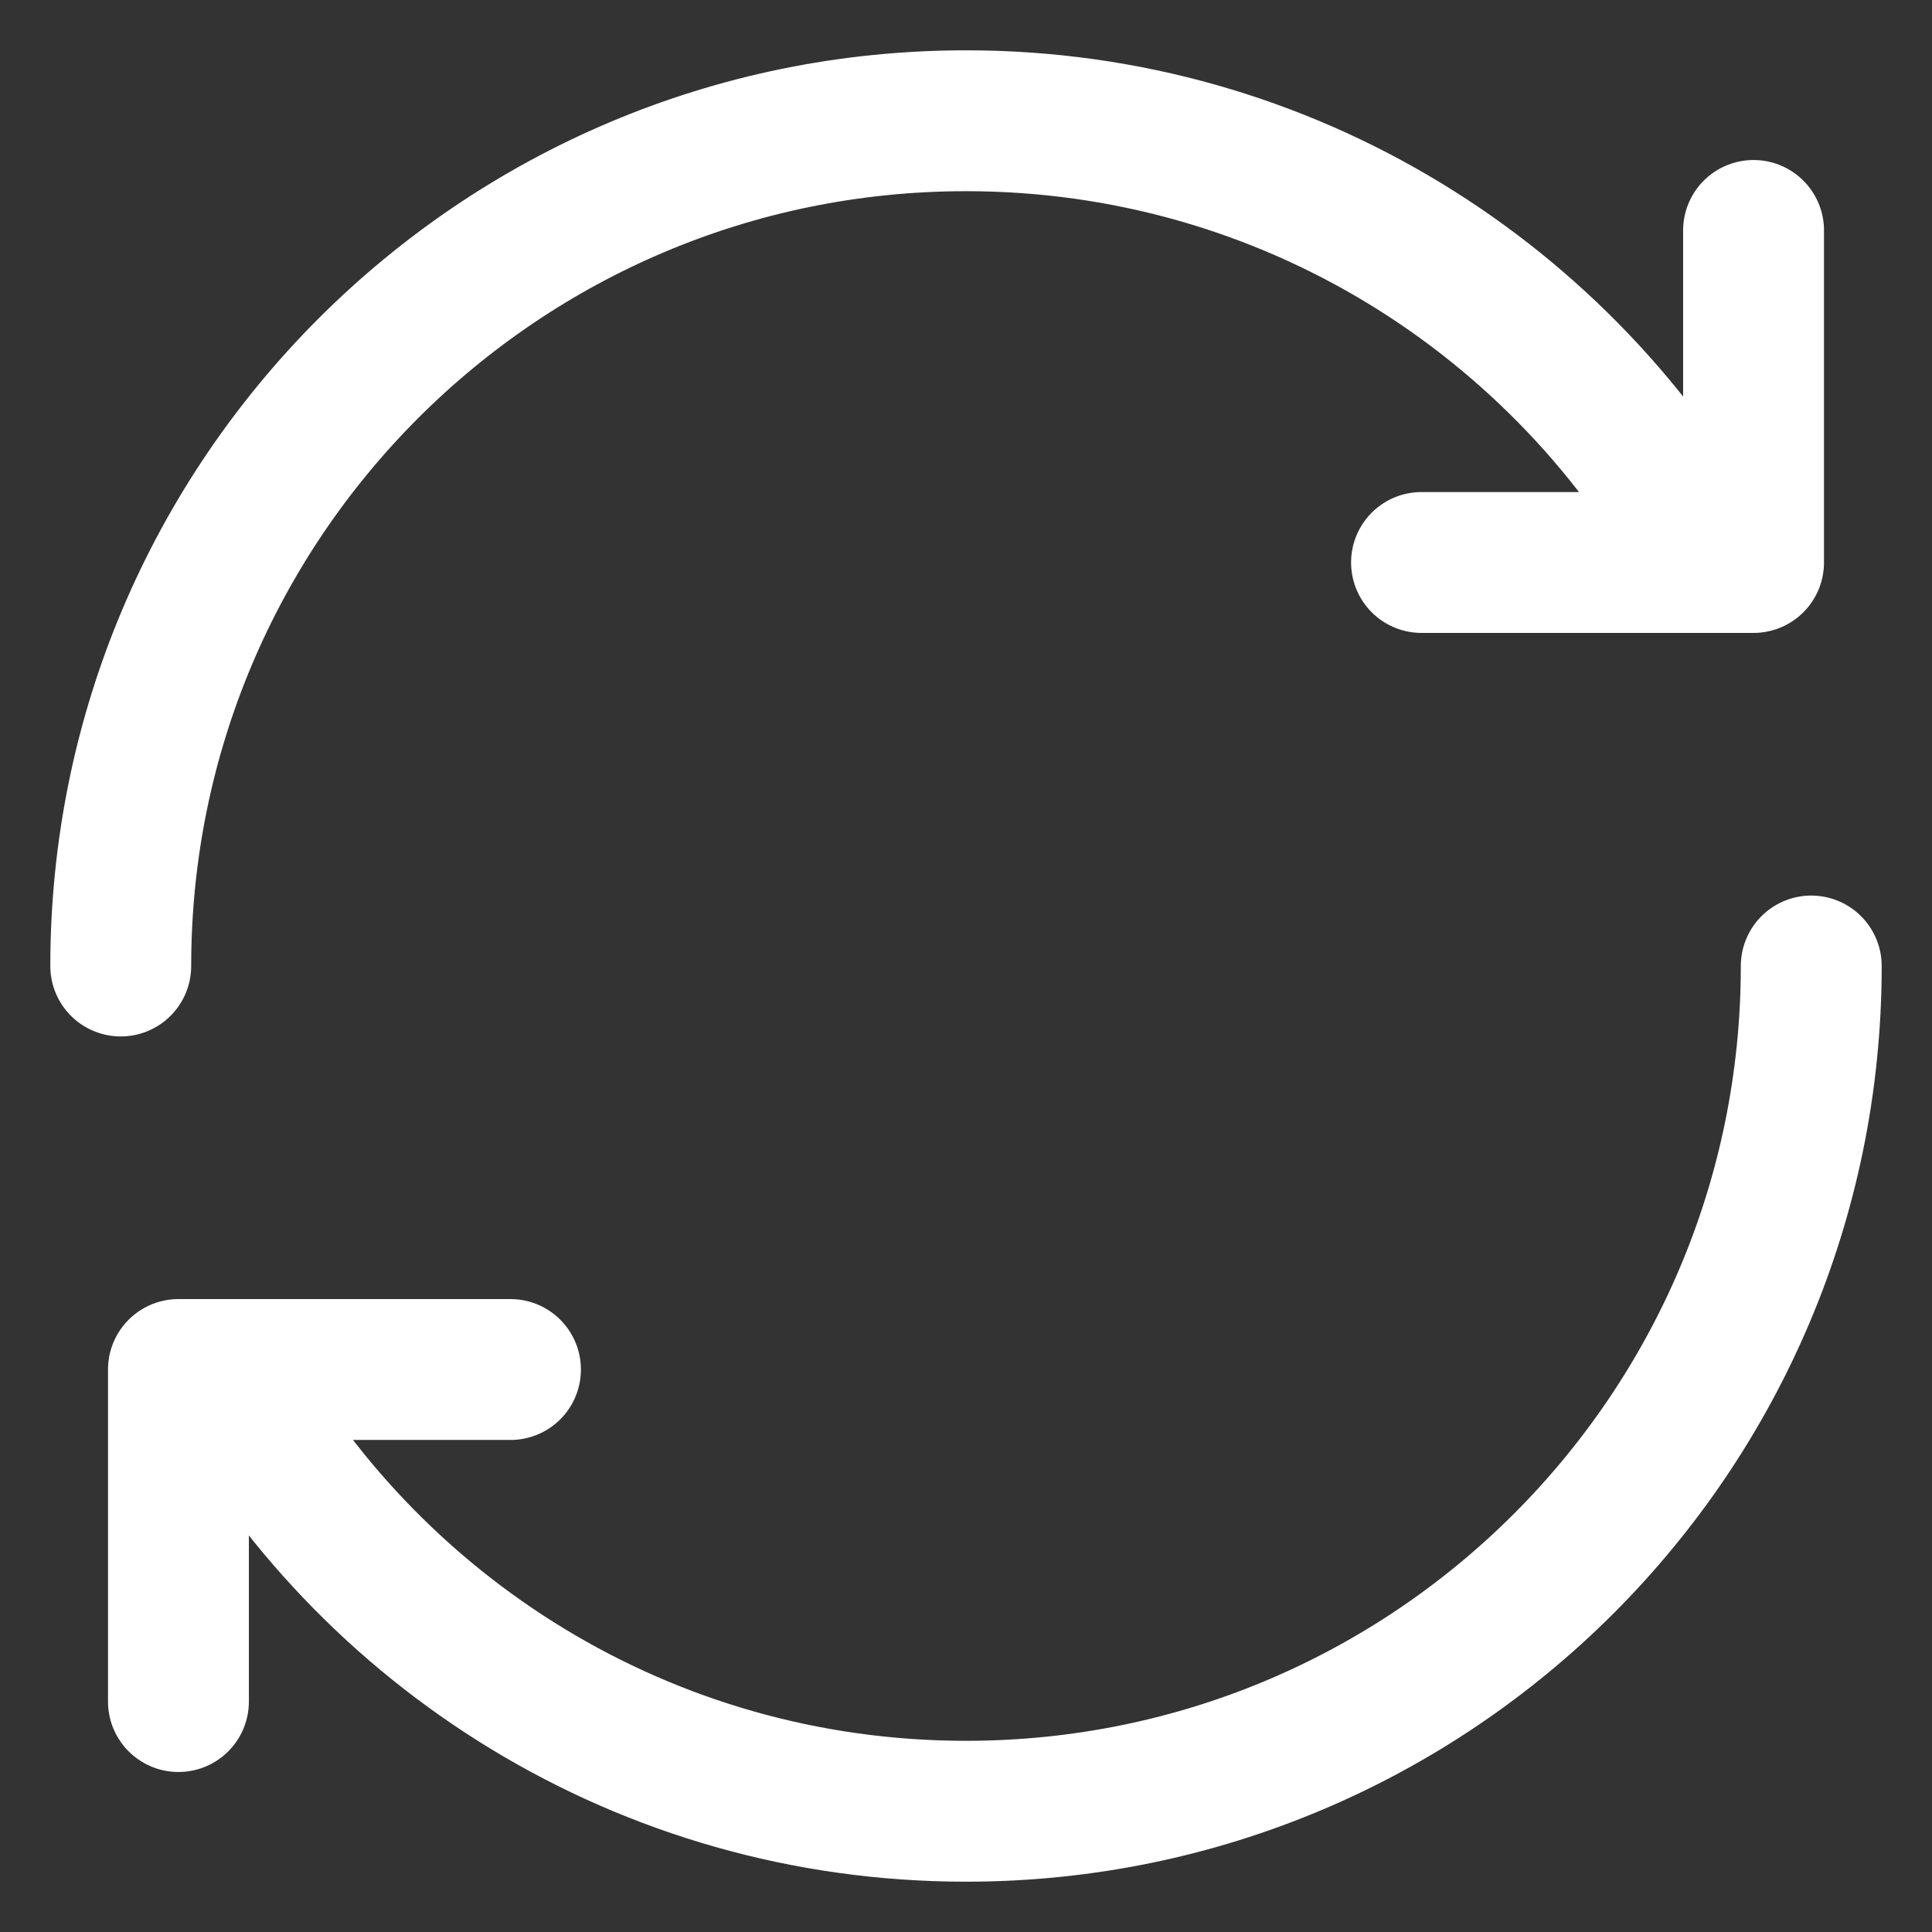 <svg width="36" height="36" viewBox="0 0 36 36" fill="none" xmlns="http://www.w3.org/2000/svg">
<rect x="0" y="0" width="36" height="36" fill="#333333" stroke="none"/>
<path d="M2.25 18C2.25 9.302 9.302 2.25 18 2.25C23.976 2.25 29.174 5.578 31.843 10.481M32.675 4.294V10.481H31.843M31.843 10.481H26.488M33.75 18C33.75 26.698 26.698 33.75 18 33.75C12.024 33.75 6.826 30.422 4.157 25.519M3.325 31.706L3.325 25.519H4.157M4.157 25.519L9.512 25.519" stroke="white" stroke-width="2.625" stroke-linecap="round" stroke-linejoin="round"/>
</svg>

